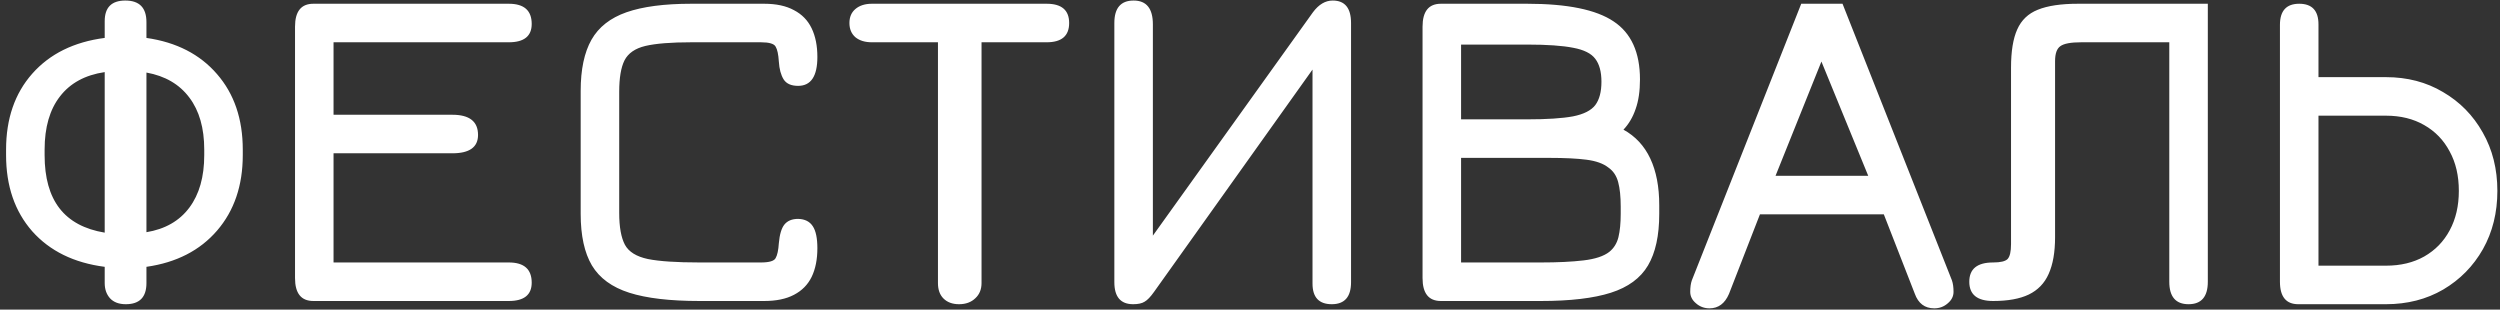 <?xml version="1.0" encoding="UTF-8"?> <svg xmlns="http://www.w3.org/2000/svg" width="218" height="27" viewBox="0 0 218 27" fill="none"><rect x="0" y="0" width="218" height="27" fill="#333333" stroke="none"/><path d="M10.97 26.527C10.37 26.527 9.91 26.354 9.59 26.007C9.283 25.66 9.13 25.221 9.13 24.687V23.267C6.45 22.921 4.343 21.887 2.81 20.167C1.29 18.434 0.53 16.221 0.53 13.527V13.047C0.53 10.354 1.29 8.147 2.81 6.427C4.343 4.694 6.45 3.654 9.13 3.307V1.847C9.13 0.647 9.73 0.047 10.93 0.047C12.156 0.047 12.77 0.674 12.77 1.927V3.307C15.383 3.681 17.436 4.734 18.93 6.467C20.423 8.187 21.17 10.38 21.17 13.047V13.527C21.17 16.18 20.423 18.374 18.93 20.107C17.436 21.84 15.383 22.894 12.77 23.267V24.687C12.77 25.914 12.17 26.527 10.97 26.527ZM9.13 20.287V6.287C7.423 6.541 6.123 7.247 5.23 8.407C4.337 9.554 3.89 11.101 3.89 13.047V13.527C3.89 15.501 4.323 17.047 5.19 18.167C6.057 19.287 7.37 19.994 9.13 20.287ZM12.77 20.247C14.396 19.98 15.643 19.267 16.51 18.107C17.377 16.947 17.81 15.421 17.81 13.527V13.047C17.81 11.167 17.377 9.654 16.51 8.507C15.643 7.347 14.396 6.621 12.77 6.327V20.247ZM27.326 26.247C26.259 26.247 25.726 25.581 25.726 24.247V2.327C25.726 0.994 26.259 0.327 27.326 0.327H44.365C45.699 0.327 46.365 0.914 46.365 2.087C46.365 3.154 45.699 3.687 44.365 3.687H29.085V10.007H39.446C40.939 10.007 41.685 10.594 41.685 11.767C41.685 12.834 40.939 13.367 39.446 13.367H29.085V22.887H44.365C45.699 22.887 46.365 23.474 46.365 24.647C46.365 25.714 45.699 26.247 44.365 26.247H27.326ZM60.995 26.247C58.422 26.247 56.382 26.007 54.875 25.527C53.368 25.047 52.282 24.254 51.615 23.147C50.962 22.041 50.635 20.541 50.635 18.647V7.927C50.635 6.061 50.949 4.574 51.575 3.467C52.202 2.361 53.222 1.561 54.635 1.067C56.048 0.574 57.928 0.327 60.275 0.327H66.635C67.689 0.327 68.555 0.514 69.235 0.887C69.928 1.247 70.442 1.774 70.775 2.467C71.109 3.161 71.275 3.994 71.275 4.967C71.275 6.647 70.715 7.487 69.595 7.487C68.995 7.487 68.575 7.301 68.335 6.927C68.095 6.541 67.955 6.021 67.915 5.367C67.875 4.741 67.782 4.307 67.635 4.067C67.502 3.814 67.075 3.687 66.355 3.687H60.275C58.515 3.687 57.182 3.794 56.275 4.007C55.382 4.221 54.775 4.641 54.455 5.267C54.148 5.881 53.995 6.794 53.995 8.007V18.567C53.995 19.794 54.162 20.721 54.495 21.347C54.828 21.96 55.495 22.374 56.495 22.587C57.495 22.787 58.995 22.887 60.995 22.887H66.355C67.075 22.887 67.502 22.761 67.635 22.507C67.782 22.254 67.875 21.82 67.915 21.207C67.982 20.447 68.142 19.907 68.395 19.587C68.662 19.254 69.062 19.087 69.595 19.087C70.182 19.101 70.609 19.314 70.875 19.727C71.142 20.127 71.275 20.767 71.275 21.647C71.275 22.62 71.109 23.454 70.775 24.147C70.442 24.827 69.928 25.347 69.235 25.707C68.555 26.067 67.689 26.247 66.635 26.247H60.995ZM83.629 26.527C83.056 26.527 82.603 26.36 82.269 26.027C81.95 25.707 81.79 25.261 81.79 24.687V3.687H76.029C75.43 3.687 74.95 3.541 74.59 3.247C74.243 2.941 74.07 2.527 74.07 2.007C74.07 1.487 74.243 1.081 74.59 0.787C74.95 0.481 75.43 0.327 76.029 0.327H91.269C92.576 0.327 93.23 0.887 93.23 2.007C93.23 3.127 92.576 3.687 91.269 3.687H85.59V24.687C85.59 25.234 85.409 25.674 85.049 26.007C84.689 26.354 84.216 26.527 83.629 26.527ZM98.811 26.527C97.717 26.527 97.171 25.887 97.171 24.607V2.007C97.171 0.701 97.731 0.047 98.851 0.047C99.971 0.047 100.531 0.741 100.531 2.127V20.547L114.491 1.067C114.997 0.387 115.571 0.047 116.211 0.047C117.277 0.047 117.811 0.701 117.811 2.007V24.607C117.811 25.887 117.251 26.527 116.131 26.527C115.011 26.527 114.451 25.927 114.451 24.727V6.067L100.651 25.427C100.331 25.881 100.051 26.174 99.811 26.307C99.584 26.454 99.251 26.527 98.811 26.527ZM125.646 26.247C124.579 26.247 124.046 25.581 124.046 24.247V2.327C124.046 0.994 124.579 0.327 125.646 0.327H133.166C136.672 0.327 139.186 0.841 140.706 1.867C142.239 2.881 143.006 4.567 143.006 6.927C143.006 7.941 142.879 8.801 142.626 9.507C142.386 10.214 142.032 10.814 141.566 11.307C142.606 11.88 143.386 12.72 143.906 13.827C144.426 14.934 144.686 16.287 144.686 17.887V18.647C144.686 20.541 144.359 22.041 143.706 23.147C143.052 24.254 141.972 25.047 140.466 25.527C138.959 26.007 136.926 26.247 134.366 26.247H125.646ZM127.406 22.887H134.366C135.832 22.887 137.072 22.827 138.086 22.707C139.099 22.587 139.846 22.34 140.326 21.967C140.726 21.647 140.992 21.221 141.126 20.687C141.259 20.14 141.326 19.46 141.326 18.647V18.007C141.326 17.14 141.252 16.434 141.106 15.887C140.959 15.327 140.672 14.9 140.246 14.607C139.806 14.261 139.172 14.034 138.346 13.927C137.532 13.82 136.446 13.767 135.086 13.767H127.406V22.887ZM127.406 10.407H133.166C134.899 10.407 136.232 10.32 137.166 10.147C138.099 9.961 138.746 9.634 139.106 9.167C139.466 8.687 139.646 8.007 139.646 7.127C139.646 6.261 139.466 5.594 139.106 5.127C138.759 4.661 138.119 4.341 137.186 4.167C136.252 3.981 134.912 3.887 133.166 3.887H127.406V10.407ZM149.068 26.887C148.615 26.887 148.221 26.741 147.888 26.447C147.555 26.167 147.388 25.834 147.388 25.447C147.388 25.047 147.435 24.714 147.528 24.447L157.068 0.327H160.668L170.208 24.447C170.301 24.714 170.348 25.047 170.348 25.447C170.348 25.834 170.181 26.167 169.848 26.447C169.515 26.741 169.121 26.887 168.668 26.887C167.841 26.887 167.275 26.46 166.968 25.607L164.268 18.687H153.468L150.768 25.627C150.408 26.467 149.841 26.887 149.068 26.887ZM154.828 15.327H162.908L158.828 5.367L154.828 15.327ZM190.842 26.527C189.722 26.527 189.162 25.874 189.162 24.567V3.687H181.482C180.575 3.687 179.969 3.801 179.662 4.027C179.355 4.241 179.202 4.674 179.202 5.327V20.687C179.202 21.994 179.015 23.061 178.642 23.887C178.282 24.701 177.702 25.3 176.902 25.687C176.115 26.061 175.082 26.247 173.802 26.247C172.415 26.247 171.722 25.687 171.722 24.567C171.722 23.447 172.415 22.887 173.802 22.887C174.442 22.887 174.862 22.787 175.062 22.587C175.262 22.374 175.362 21.941 175.362 21.287V5.887C175.362 4.474 175.542 3.367 175.902 2.567C176.262 1.754 176.862 1.181 177.702 0.847C178.555 0.501 179.722 0.327 181.202 0.327H192.522V24.567C192.522 25.874 191.962 26.527 190.842 26.527ZM200.411 26.527C199.345 26.527 198.811 25.874 198.811 24.567V2.167C198.811 0.941 199.371 0.327 200.491 0.327C201.611 0.327 202.171 0.927 202.171 2.127V6.727H208.051C209.918 6.727 211.578 7.161 213.031 8.027C214.498 8.881 215.651 10.054 216.491 11.547C217.345 13.04 217.771 14.741 217.771 16.647C217.771 18.541 217.351 20.234 216.511 21.727C215.671 23.207 214.518 24.381 213.051 25.247C211.585 26.101 209.918 26.527 208.051 26.527H200.411ZM202.171 23.167H208.051C209.331 23.167 210.445 22.901 211.391 22.367C212.351 21.82 213.091 21.061 213.611 20.087C214.145 19.101 214.411 17.954 214.411 16.647C214.411 15.327 214.145 14.181 213.611 13.207C213.091 12.22 212.351 11.454 211.391 10.907C210.445 10.361 209.331 10.087 208.051 10.087H202.171V23.167Z" fill="white"></path></svg> 